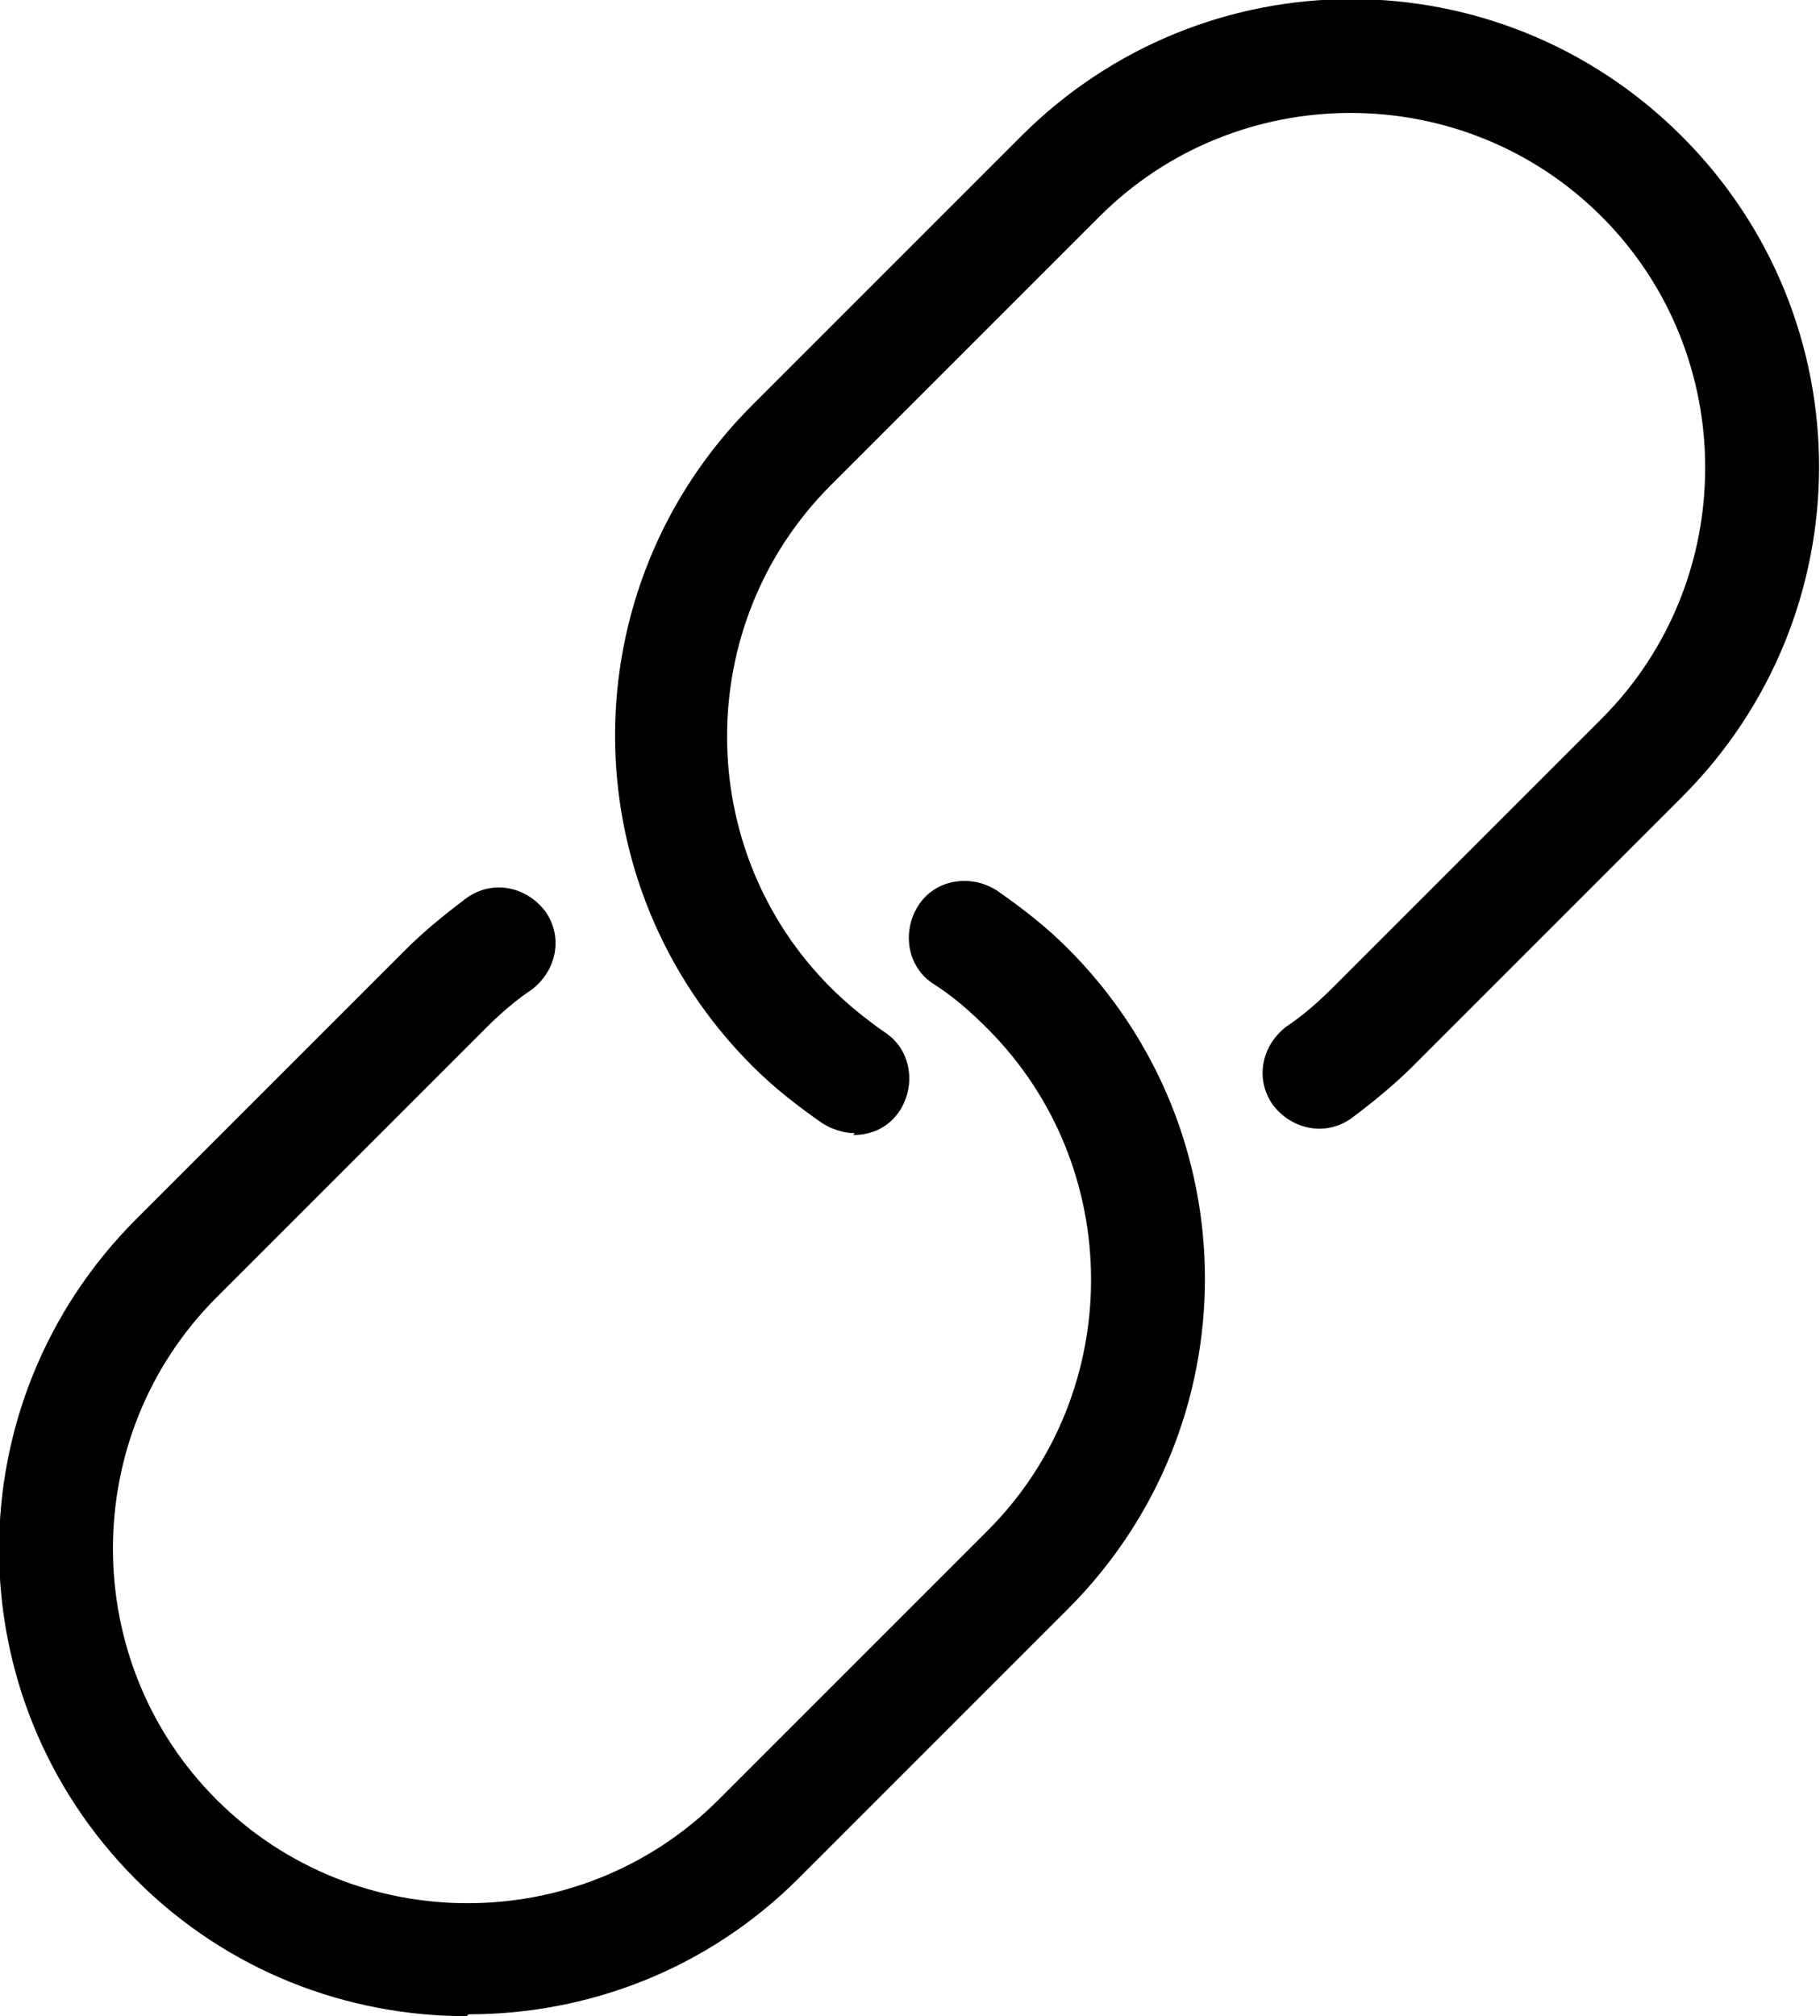 <?phpxml version="1.0" encoding="UTF-8"?>
<svg id="_레이어_1" data-name=" 레이어 1" xmlns="http://www.w3.org/2000/svg" version="1.1" viewBox="0 0 97.5 108">
  <defs>
    <style>
      .cls-1 {
        fill: #000;
        stroke-width: 0px;
      }
    </style>
  </defs>
  <path class="cls-1" d="M45.8,60.7c-.6,0-1.2-.2-1.7-.5-1.3-.9-2.6-1.9-3.8-3.1-9.8-9.8-9.8-25.6,0-35.4l14.4-14.4c9.8-9.8,25.6-9.8,35.4,0,9.8,9.8,9.8,25.6,0,35.4l-14.4,14.4c-1,1-2.1,1.9-3.3,2.8-1.4,1-3.2.6-4.2-.7-1-1.4-.6-3.2.7-4.2.9-.6,1.7-1.3,2.5-2.1l14.4-14.4c7.4-7.4,7.4-19.5,0-26.9-7.4-7.4-19.5-7.4-26.9,0l-14.4,14.4c-7.4,7.4-7.4,19.5,0,26.9.9.9,1.9,1.7,2.9,2.4,1.4.9,1.7,2.8.8,4.2-.6.9-1.5,1.3-2.5,1.3Z"/>
  <path class="cls-1" d="M25,108c-6.4,0-12.8-2.4-17.7-7.3-9.8-9.8-9.8-25.6,0-35.4l14.4-14.4c1-1,2.1-1.9,3.3-2.8,1.4-1,3.2-.6,4.2.7,1,1.4.6,3.2-.7,4.2-.9.6-1.7,1.3-2.5,2.1l-14.4,14.4c-7.4,7.4-7.4,19.5,0,26.9,7.4,7.4,19.5,7.4,26.9,0l14.4-14.4c7.4-7.4,7.4-19.5,0-26.9-.9-.9-1.8-1.7-2.9-2.4-1.4-.9-1.7-2.8-.8-4.2.9-1.4,2.8-1.7,4.2-.8,1.3.9,2.6,1.9,3.8,3.1,9.8,9.8,9.8,25.6,0,35.4l-14.4,14.4c-4.9,4.9-11.3,7.3-17.7,7.3Z"/>
</svg>